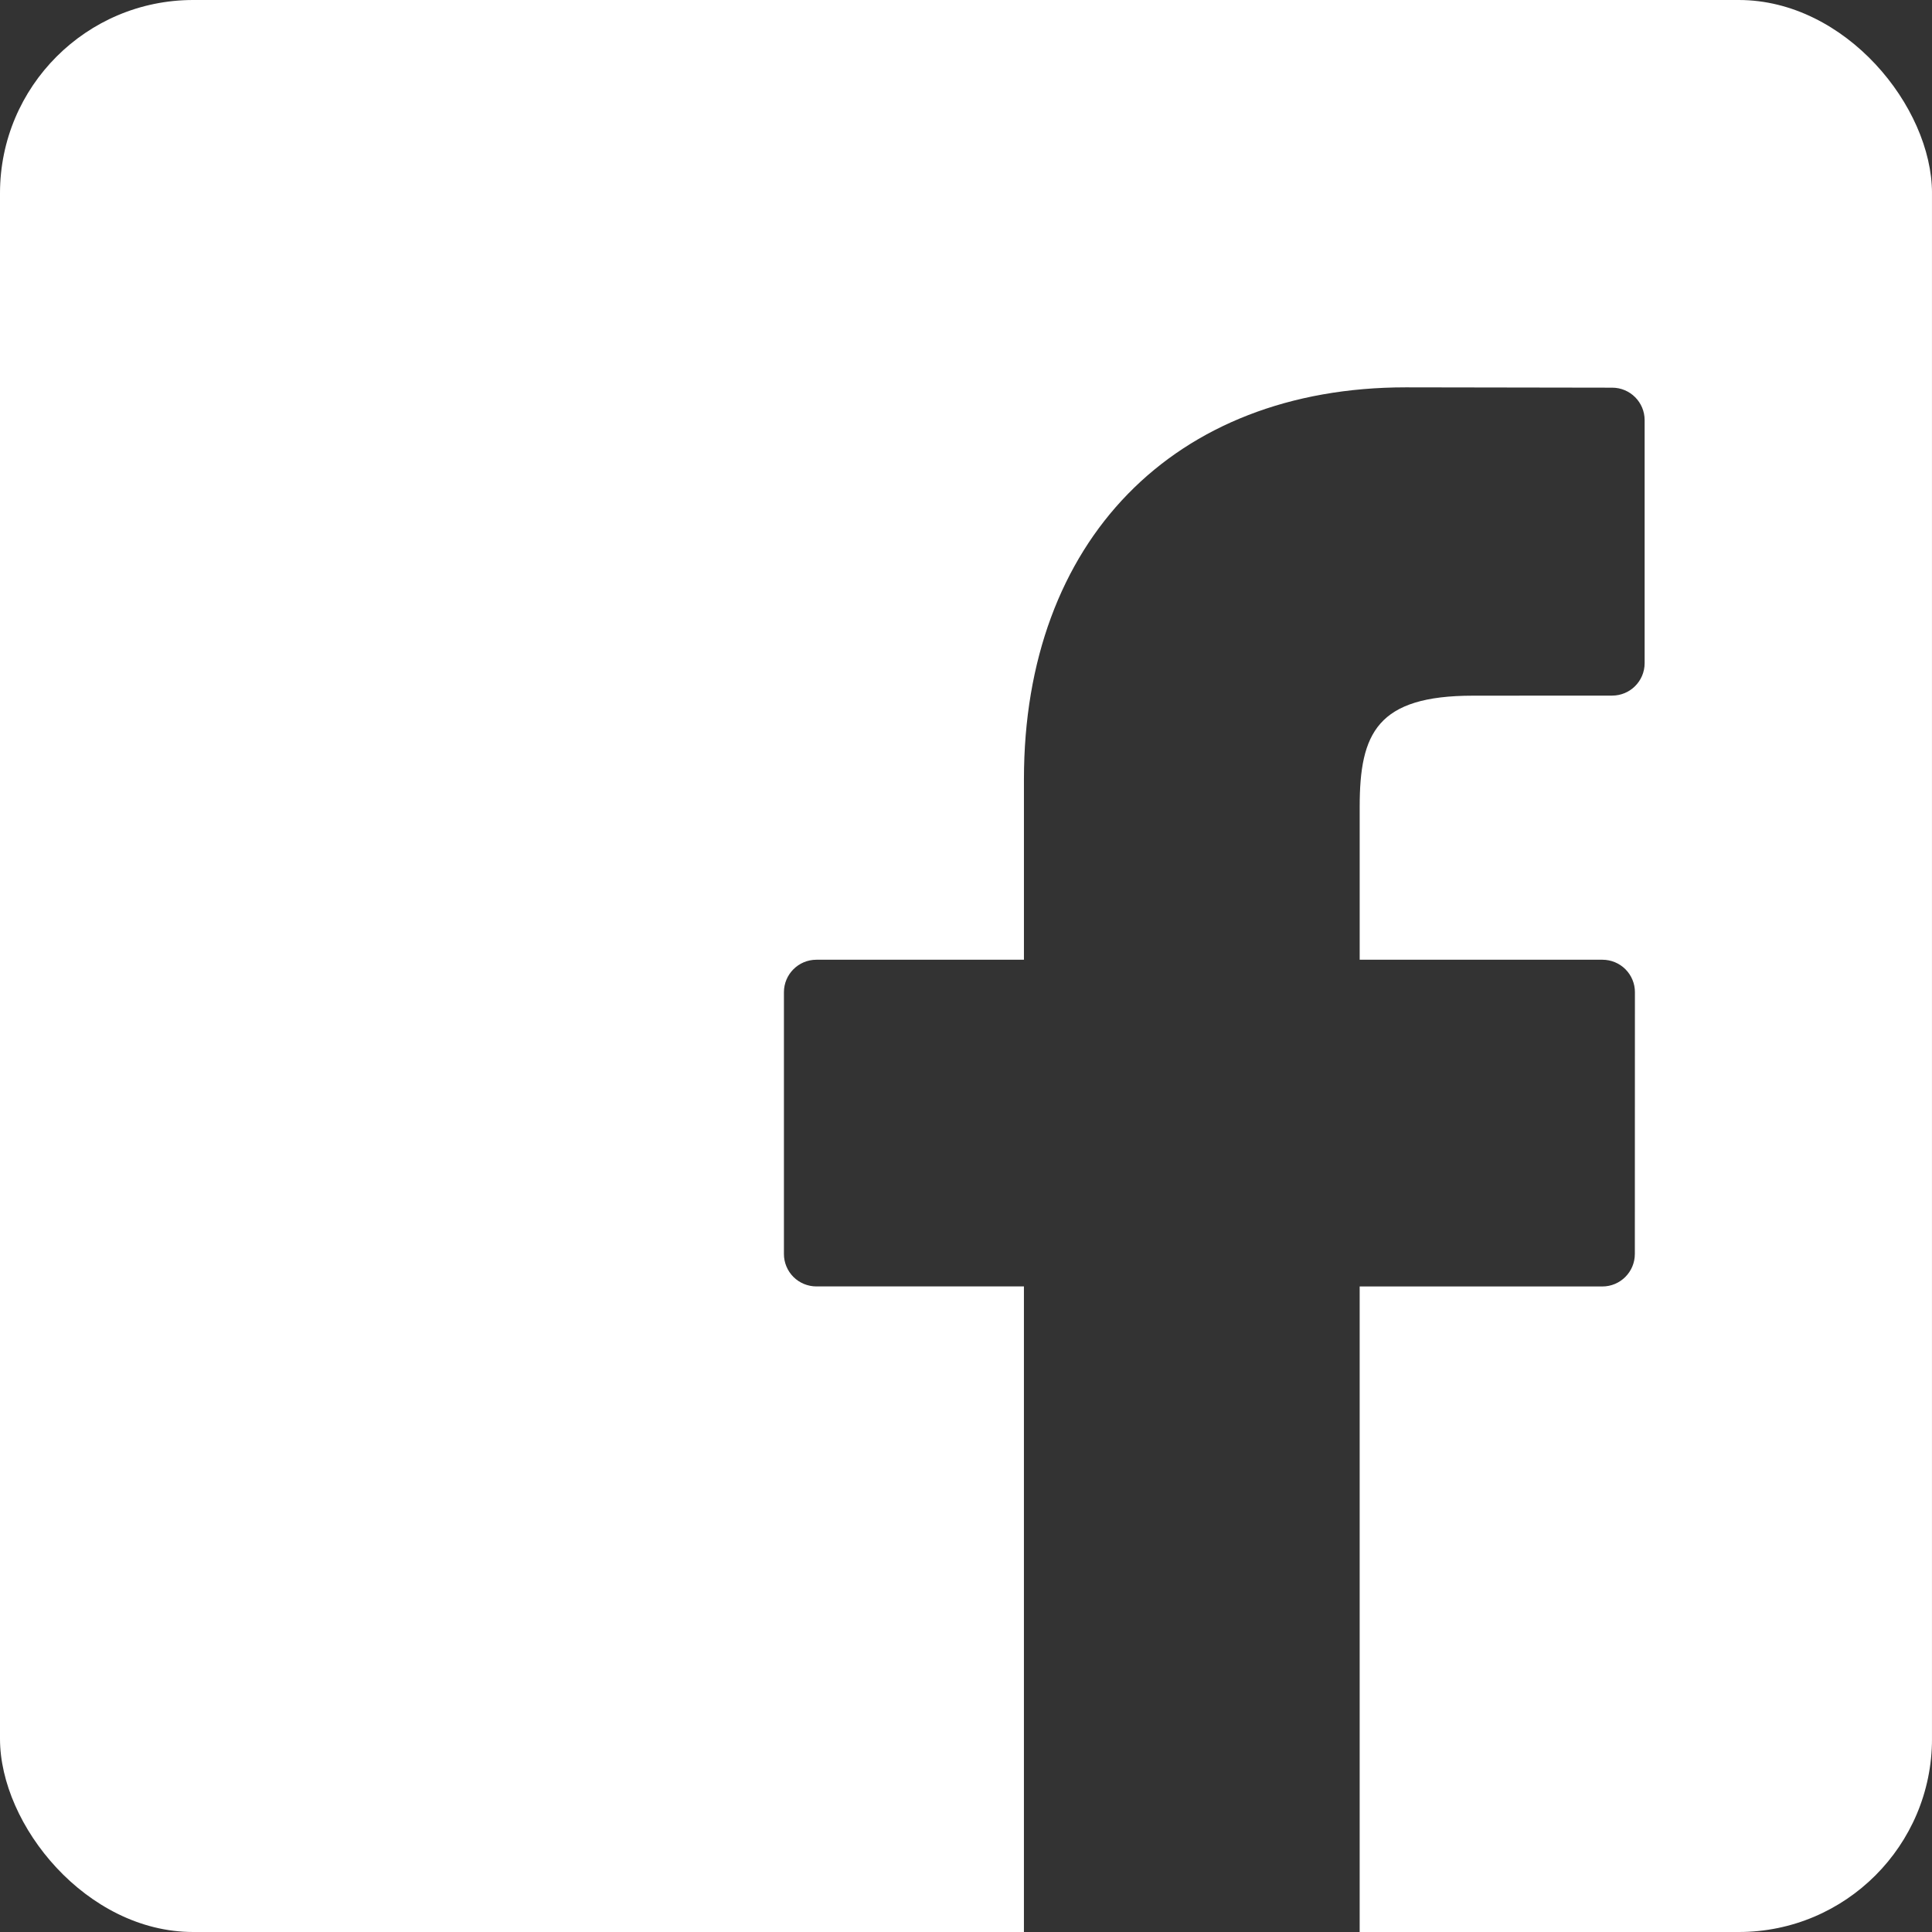<svg width="100" height="100" viewBox="0 0 100 100" fill="none" xmlns="http://www.w3.org/2000/svg">
<rect x="0" y="0" width="100" height="100" fill="#333333" stroke="none"/>
<g clip-path="url(#clip0_1117_14)">
<path d="M97.902 0H2.098C1.542 0 1.008 0.221 0.614 0.614C0.221 1.008 0 1.542 0 2.098L0 97.901C0 98.457 0.221 98.991 0.614 99.385C1.008 99.778 1.542 99.999 2.098 99.999H52.998V66.585H42.256C42.035 66.585 41.817 66.541 41.613 66.457C41.409 66.373 41.223 66.249 41.067 66.093C40.911 65.937 40.787 65.751 40.703 65.547C40.619 65.344 40.575 65.125 40.576 64.904V51.358C40.576 50.429 41.328 49.676 42.256 49.676H52.999V40.327C52.999 28.008 60.757 20.049 72.761 20.049L83.448 20.066C84.374 20.067 85.126 20.819 85.126 21.746V34.324C85.126 35.252 84.374 36.004 83.445 36.004L76.246 36.008C71.286 36.008 70.377 37.942 70.377 41.751V49.676H82.943C83.164 49.676 83.382 49.719 83.587 49.804C83.791 49.888 83.976 50.012 84.132 50.168C84.288 50.325 84.412 50.51 84.496 50.714C84.581 50.918 84.624 51.137 84.623 51.358L84.619 64.905C84.619 65.833 83.867 66.587 82.939 66.587H70.376V100H97.901C98.457 100 98.991 99.779 99.385 99.385C99.778 98.992 99.999 98.459 99.999 97.902V2.098C100 0.939 99.061 0 97.902 0Z" fill="white"/>
</g>
<defs>
<clipPath id="clip0_1117_14">
<rect width="100" height="100" rx="10" fill="white"/>
</clipPath>
</defs>
</svg>
